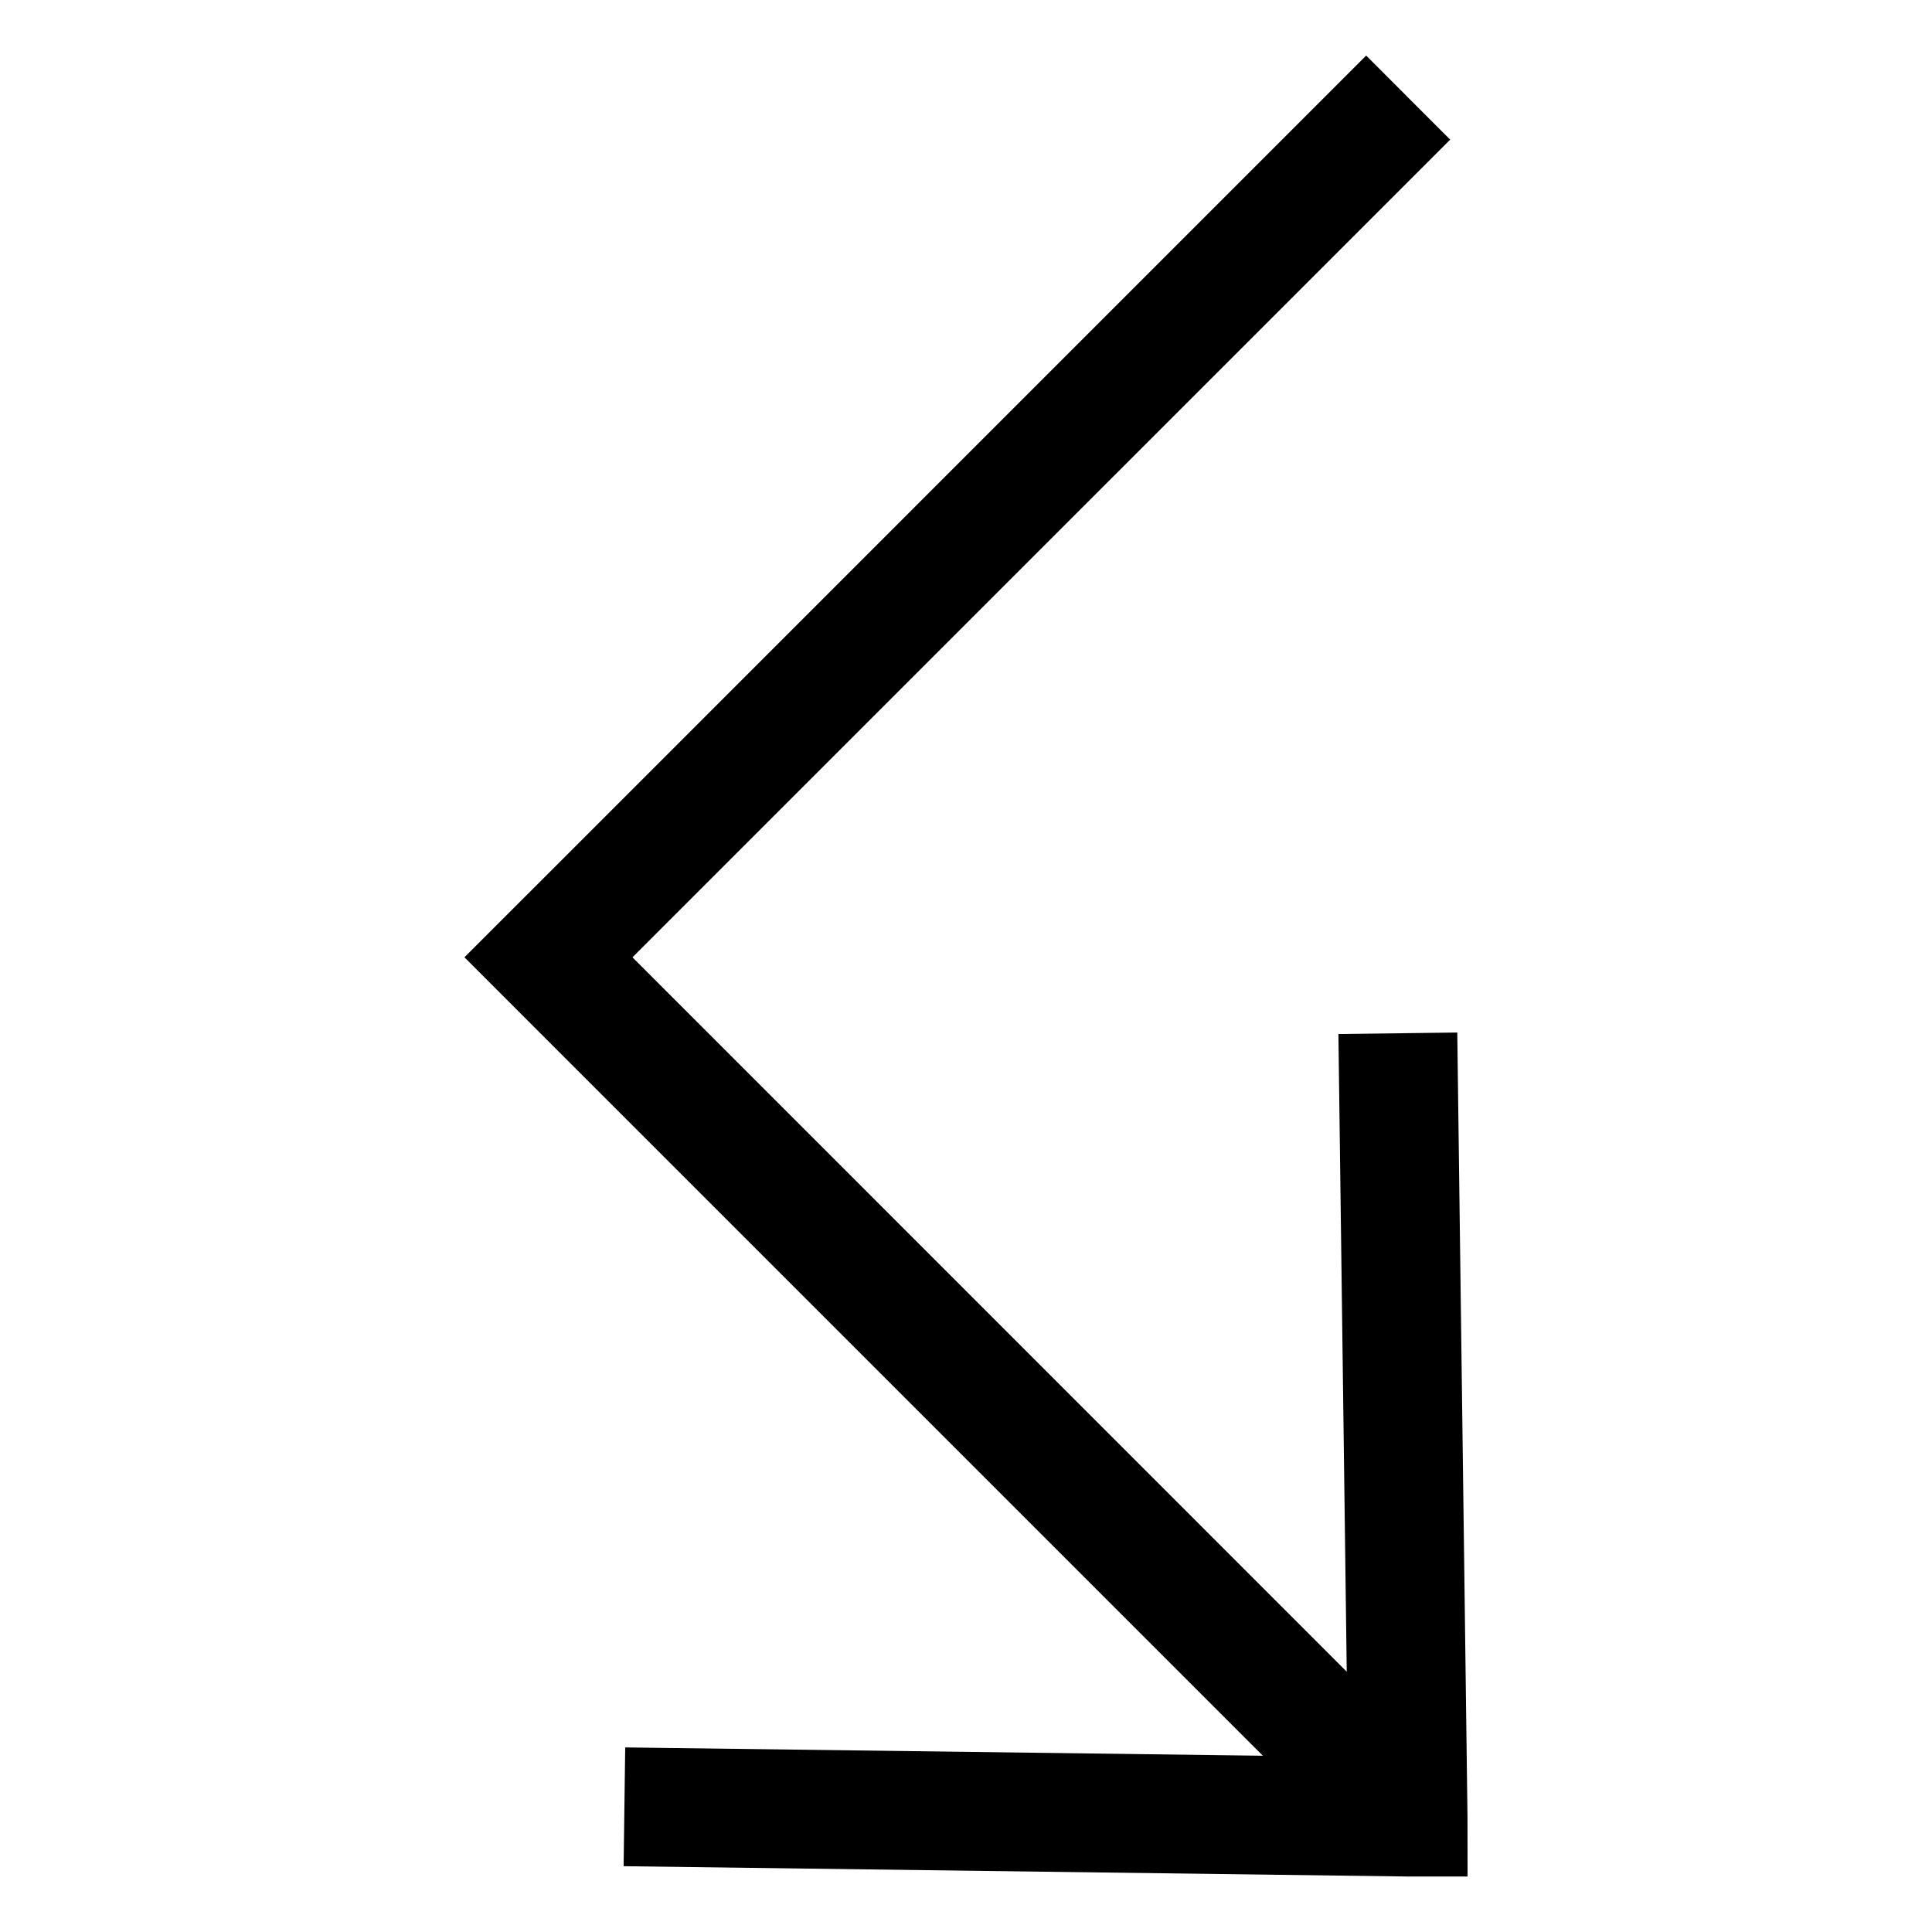 <?xml version="1.0" encoding="UTF-8"?>
<!-- Uploaded to: ICON Repo, www.svgrepo.com, Generator: ICON Repo Mixer Tools -->
<svg fill="#000000" width="800px" height="800px" version="1.1" viewBox="144 144 512 512" xmlns="http://www.w3.org/2000/svg">
 <path d="m532.9 625.34-2.707-207.71-31.5 0.398 2.207 168.99-189.29-189.32 216.7-216.69-22.262-22.285-216.69 216.7-22.281 22.262 22.25 22.262 189.34 189.34-168.98-2.203-0.422 31.477 207.71 2.731h15.945z"/>
</svg>
